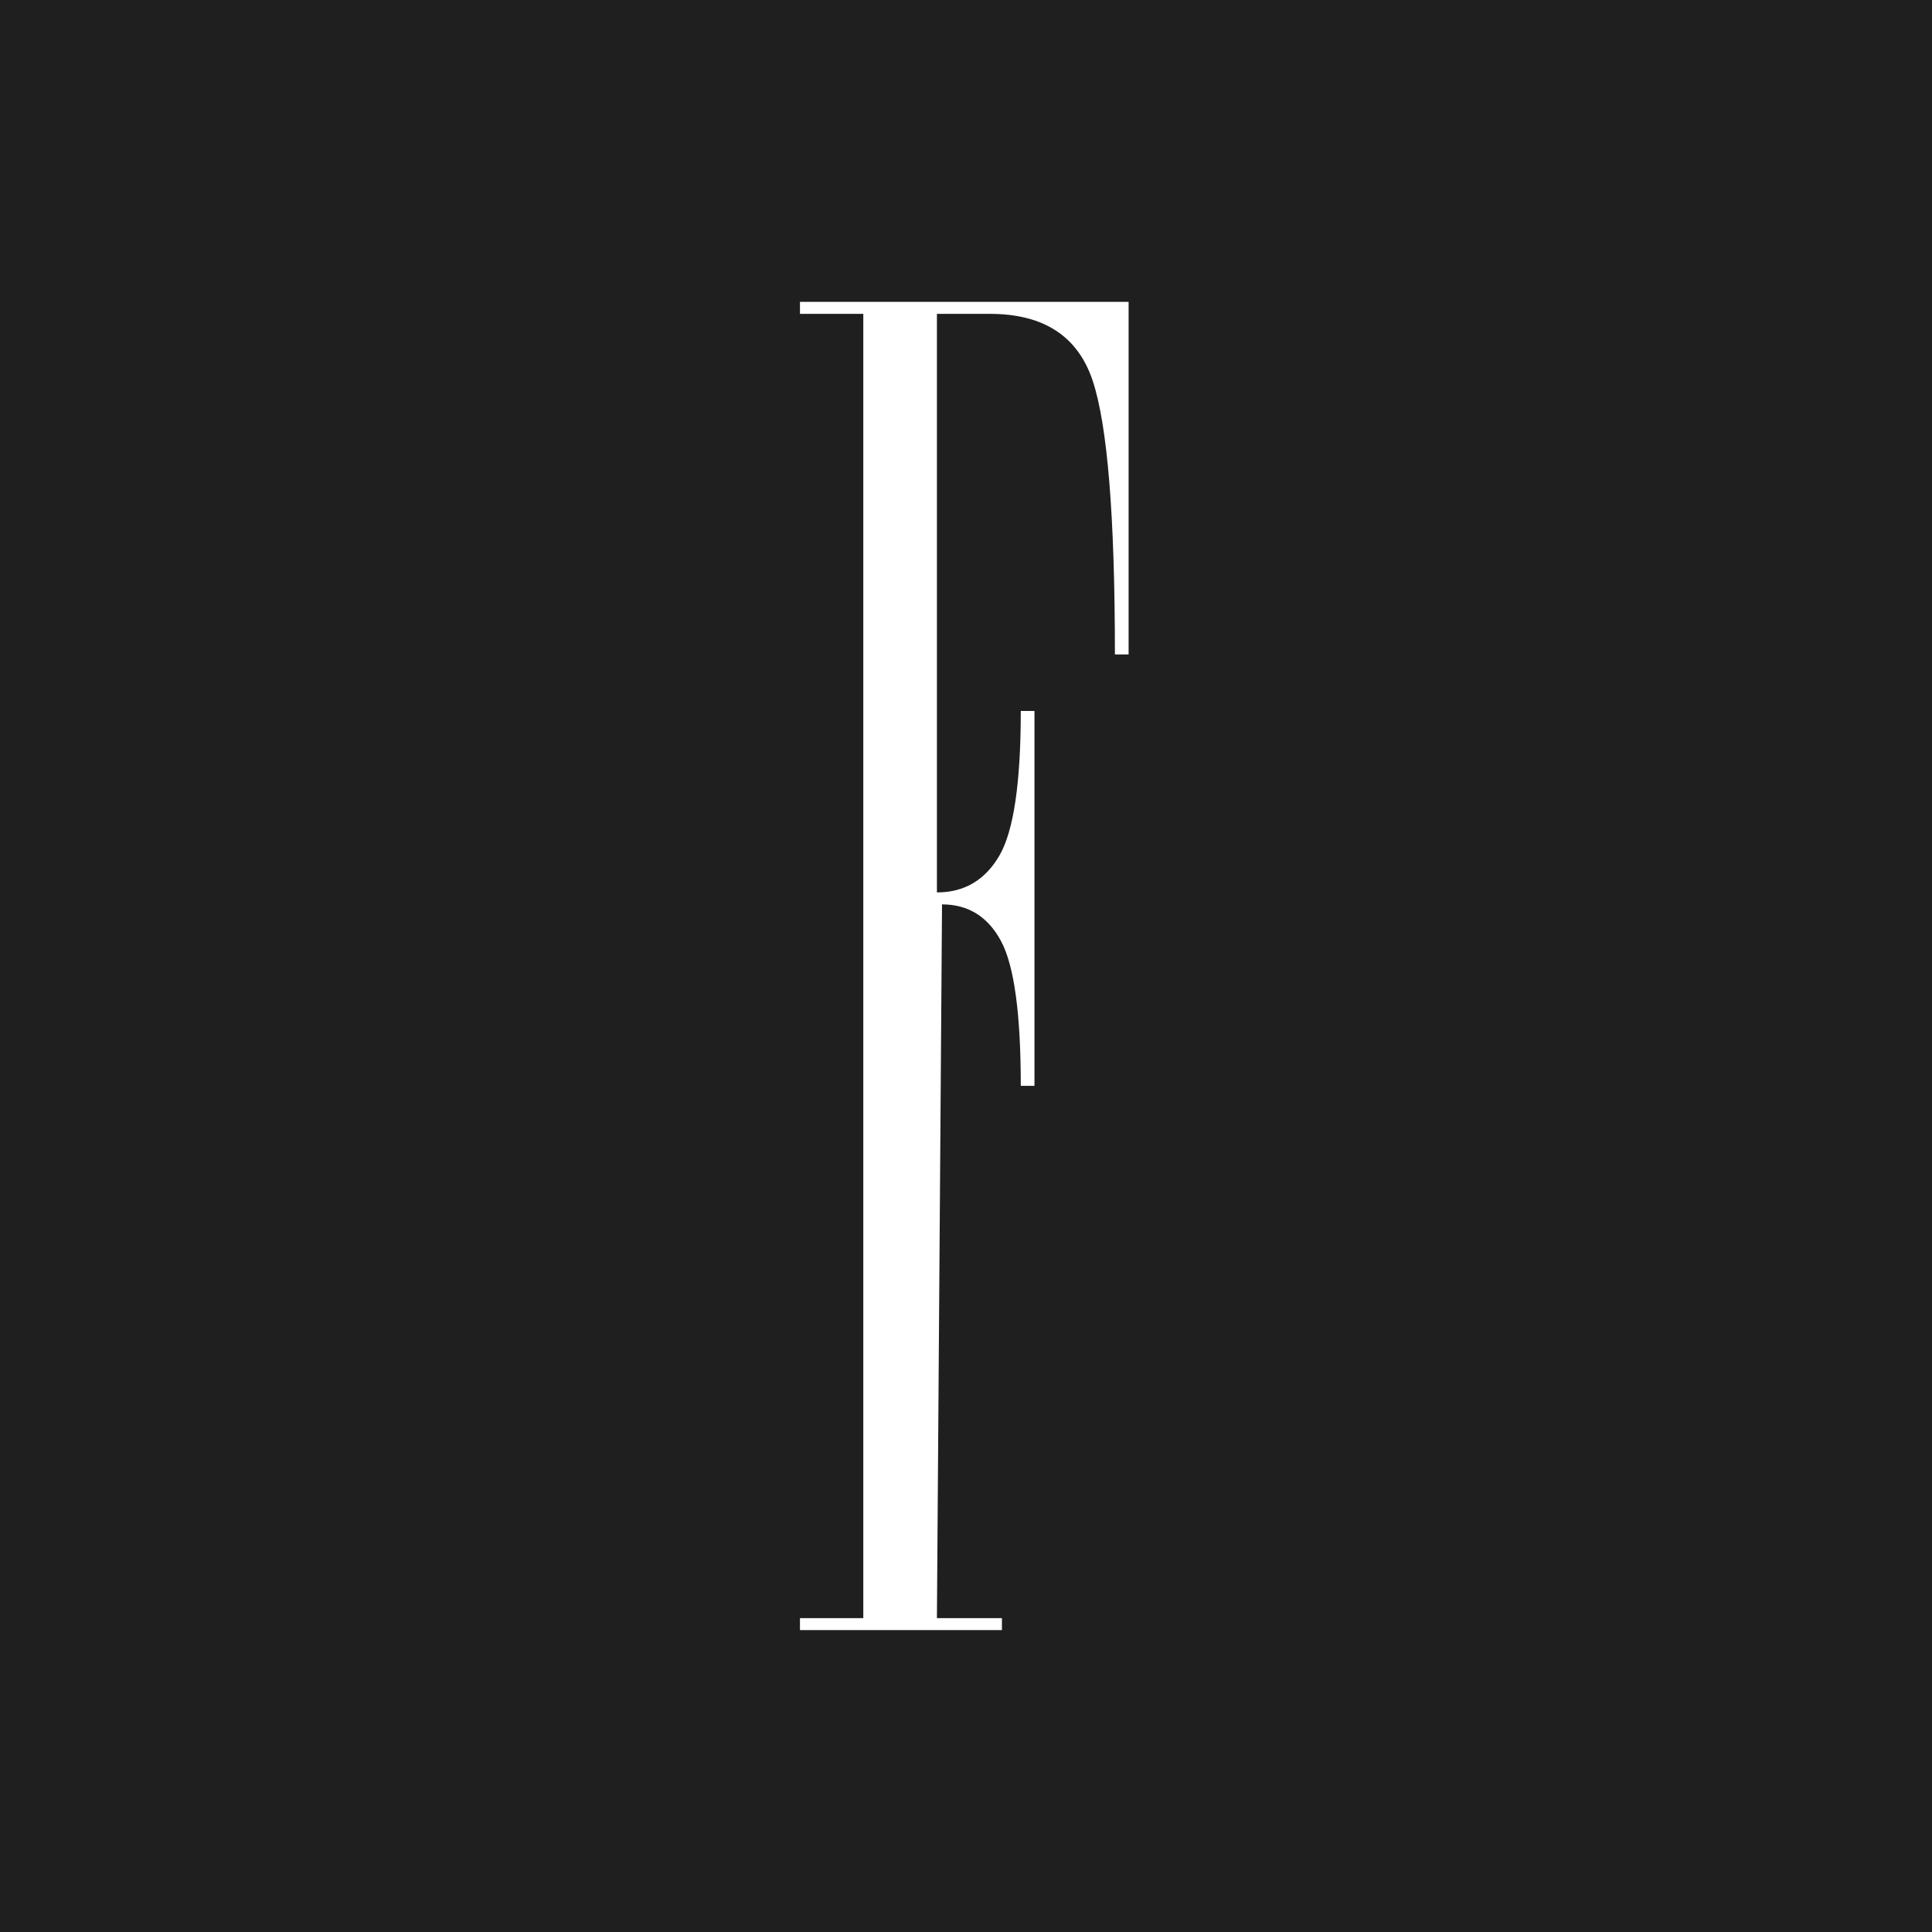 <svg xmlns="http://www.w3.org/2000/svg" xmlns:xlink="http://www.w3.org/1999/xlink" width="512" height="512" viewBox="0 0 512 512">
  <rect x="0" y="0" width="512" height="512" fill="#808080" stroke="none"/>
  <defs>
    <clipPath id="clip-Feminity-favicon">
      <rect width="512" height="512"/>
    </clipPath>
  </defs>
  <g id="Feminity-favicon" clip-path="url(#clip-Feminity-favicon)">
    <rect width="512" height="512" fill="#1f1f1f"/>
    <path id="Path_759" data-name="Path 759" d="M36.293,348.828H53.52V352H0v-3.175H16.782V3.178H0V0H87.092V93.448H83.463q0-54.885-5.9-72.582Q71.667,3.19,50.349,3.178H36.293V156.5q10.879,0,16.553-9.754t5.672-38.332h3.628v99.342H58.518q0-28.574-5.222-38.332-5.207-9.735-15.65-9.749Z" transform="translate(212 79.997)" fill="#fff"/>
  </g>
</svg>
